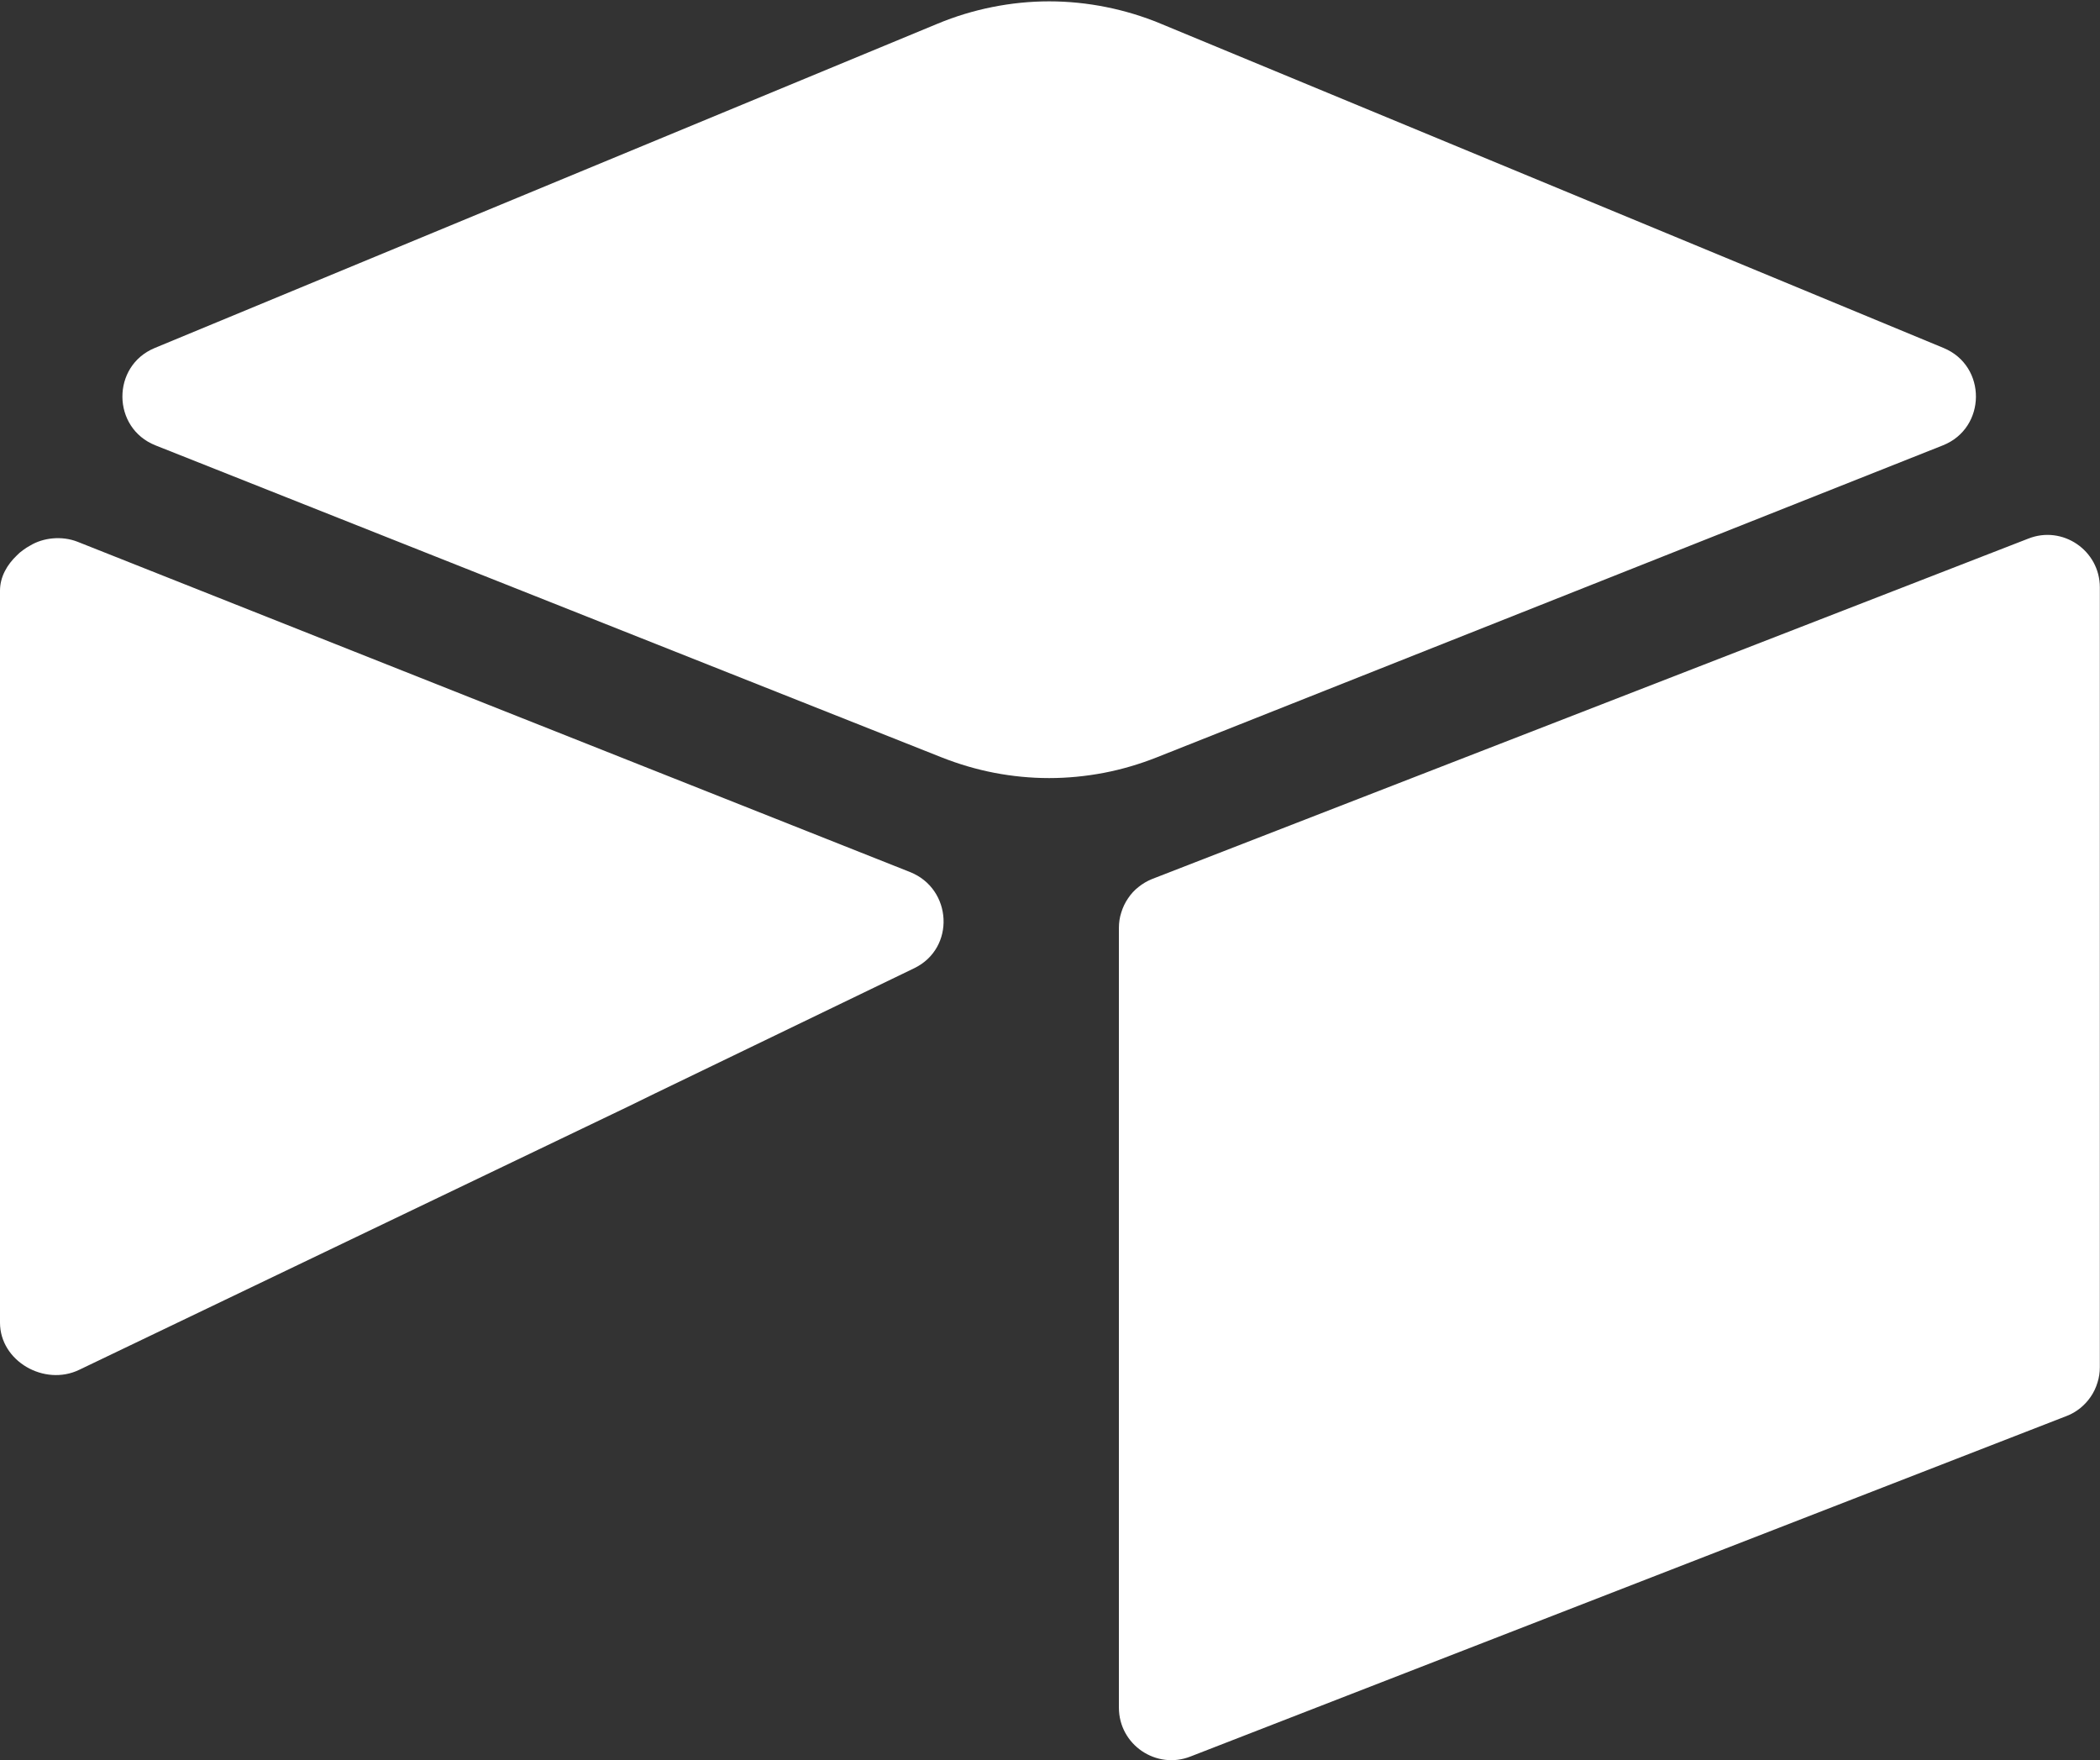<svg version="1.2" xmlns="http://www.w3.org/2000/svg" viewBox="0 0 1402 1175" width="1402" height="1175">
	<rect x="0" y="0" width="1402" height="1175" fill="#333333" stroke="none"/>
	<title>Airtable_Logo-svg</title>
	<style>
		.s0 { fill: #ffffff } 
	</style>
	<path id="Layer" class="s0" d="m626 15.8l-522.7 216.5c-29 12-28.7 53.4 0.5 65l524.9 208.3c11.4 4.5 23.2 8 35.2 10.3 12 2.3 24.3 3.5 36.5 3.5 12.3 0 24.5-1.2 36.6-3.5 12-2.3 23.8-5.8 35.2-10.3l524.9-208.3c29.2-11.6 29.5-53 0.5-65l-522.7-216.5c-11.8-4.9-24-8.6-36.5-11.1-12.5-2.5-25.2-3.8-38-3.8-12.7 0-25.4 1.3-37.9 3.8-12.5 2.5-24.7 6.2-36.5 11.1zm121 603.6v520.5c0 24.8 25 41.7 47.9 32.6l584.9-227.3c3.2-1.2 6.2-3 9-5.2 2.7-2.2 5.1-4.8 7-7.6 2-2.9 3.5-6.1 4.5-9.4 1.1-3.4 1.6-6.9 1.6-10.3v-520.6c0-24.7-25-41.7-47.9-32.5l-584.9 227.2c-3.2 1.3-6.3 3.1-9 5.3-2.7 2.1-5.1 4.7-7 7.6-2 2.9-3.5 6.1-4.5 9.4-1.1 3.3-1.6 6.8-1.6 10.3zm-136.6 26.9l-173.5 83.8-17.6 8.6-366.4 175.7c-23.2 11.2-52.9-5.7-52.9-31.5v-488.6c0-9.3 4.8-17.4 11.2-23.5q1-0.9 2-1.8 1.1-1 2.2-1.8 1.1-0.8 2.3-1.6 1.2-0.7 2.4-1.4c8.7-5.3 21.2-6.7 31.8-2.5l555.6 220.4c28.3 11.2 30.5 50.8 2.9 64.2zm0 0l-173.5 83.8-425.7-359.3q1-0.9 2-1.9 1.1-0.9 2.2-1.7 1.1-0.8 2.3-1.6 1.2-0.7 2.4-1.4c8.7-5.3 21.2-6.7 31.8-2.5l555.6 220.4c28.3 11.2 30.5 50.8 2.9 64.2z"/>
</svg>